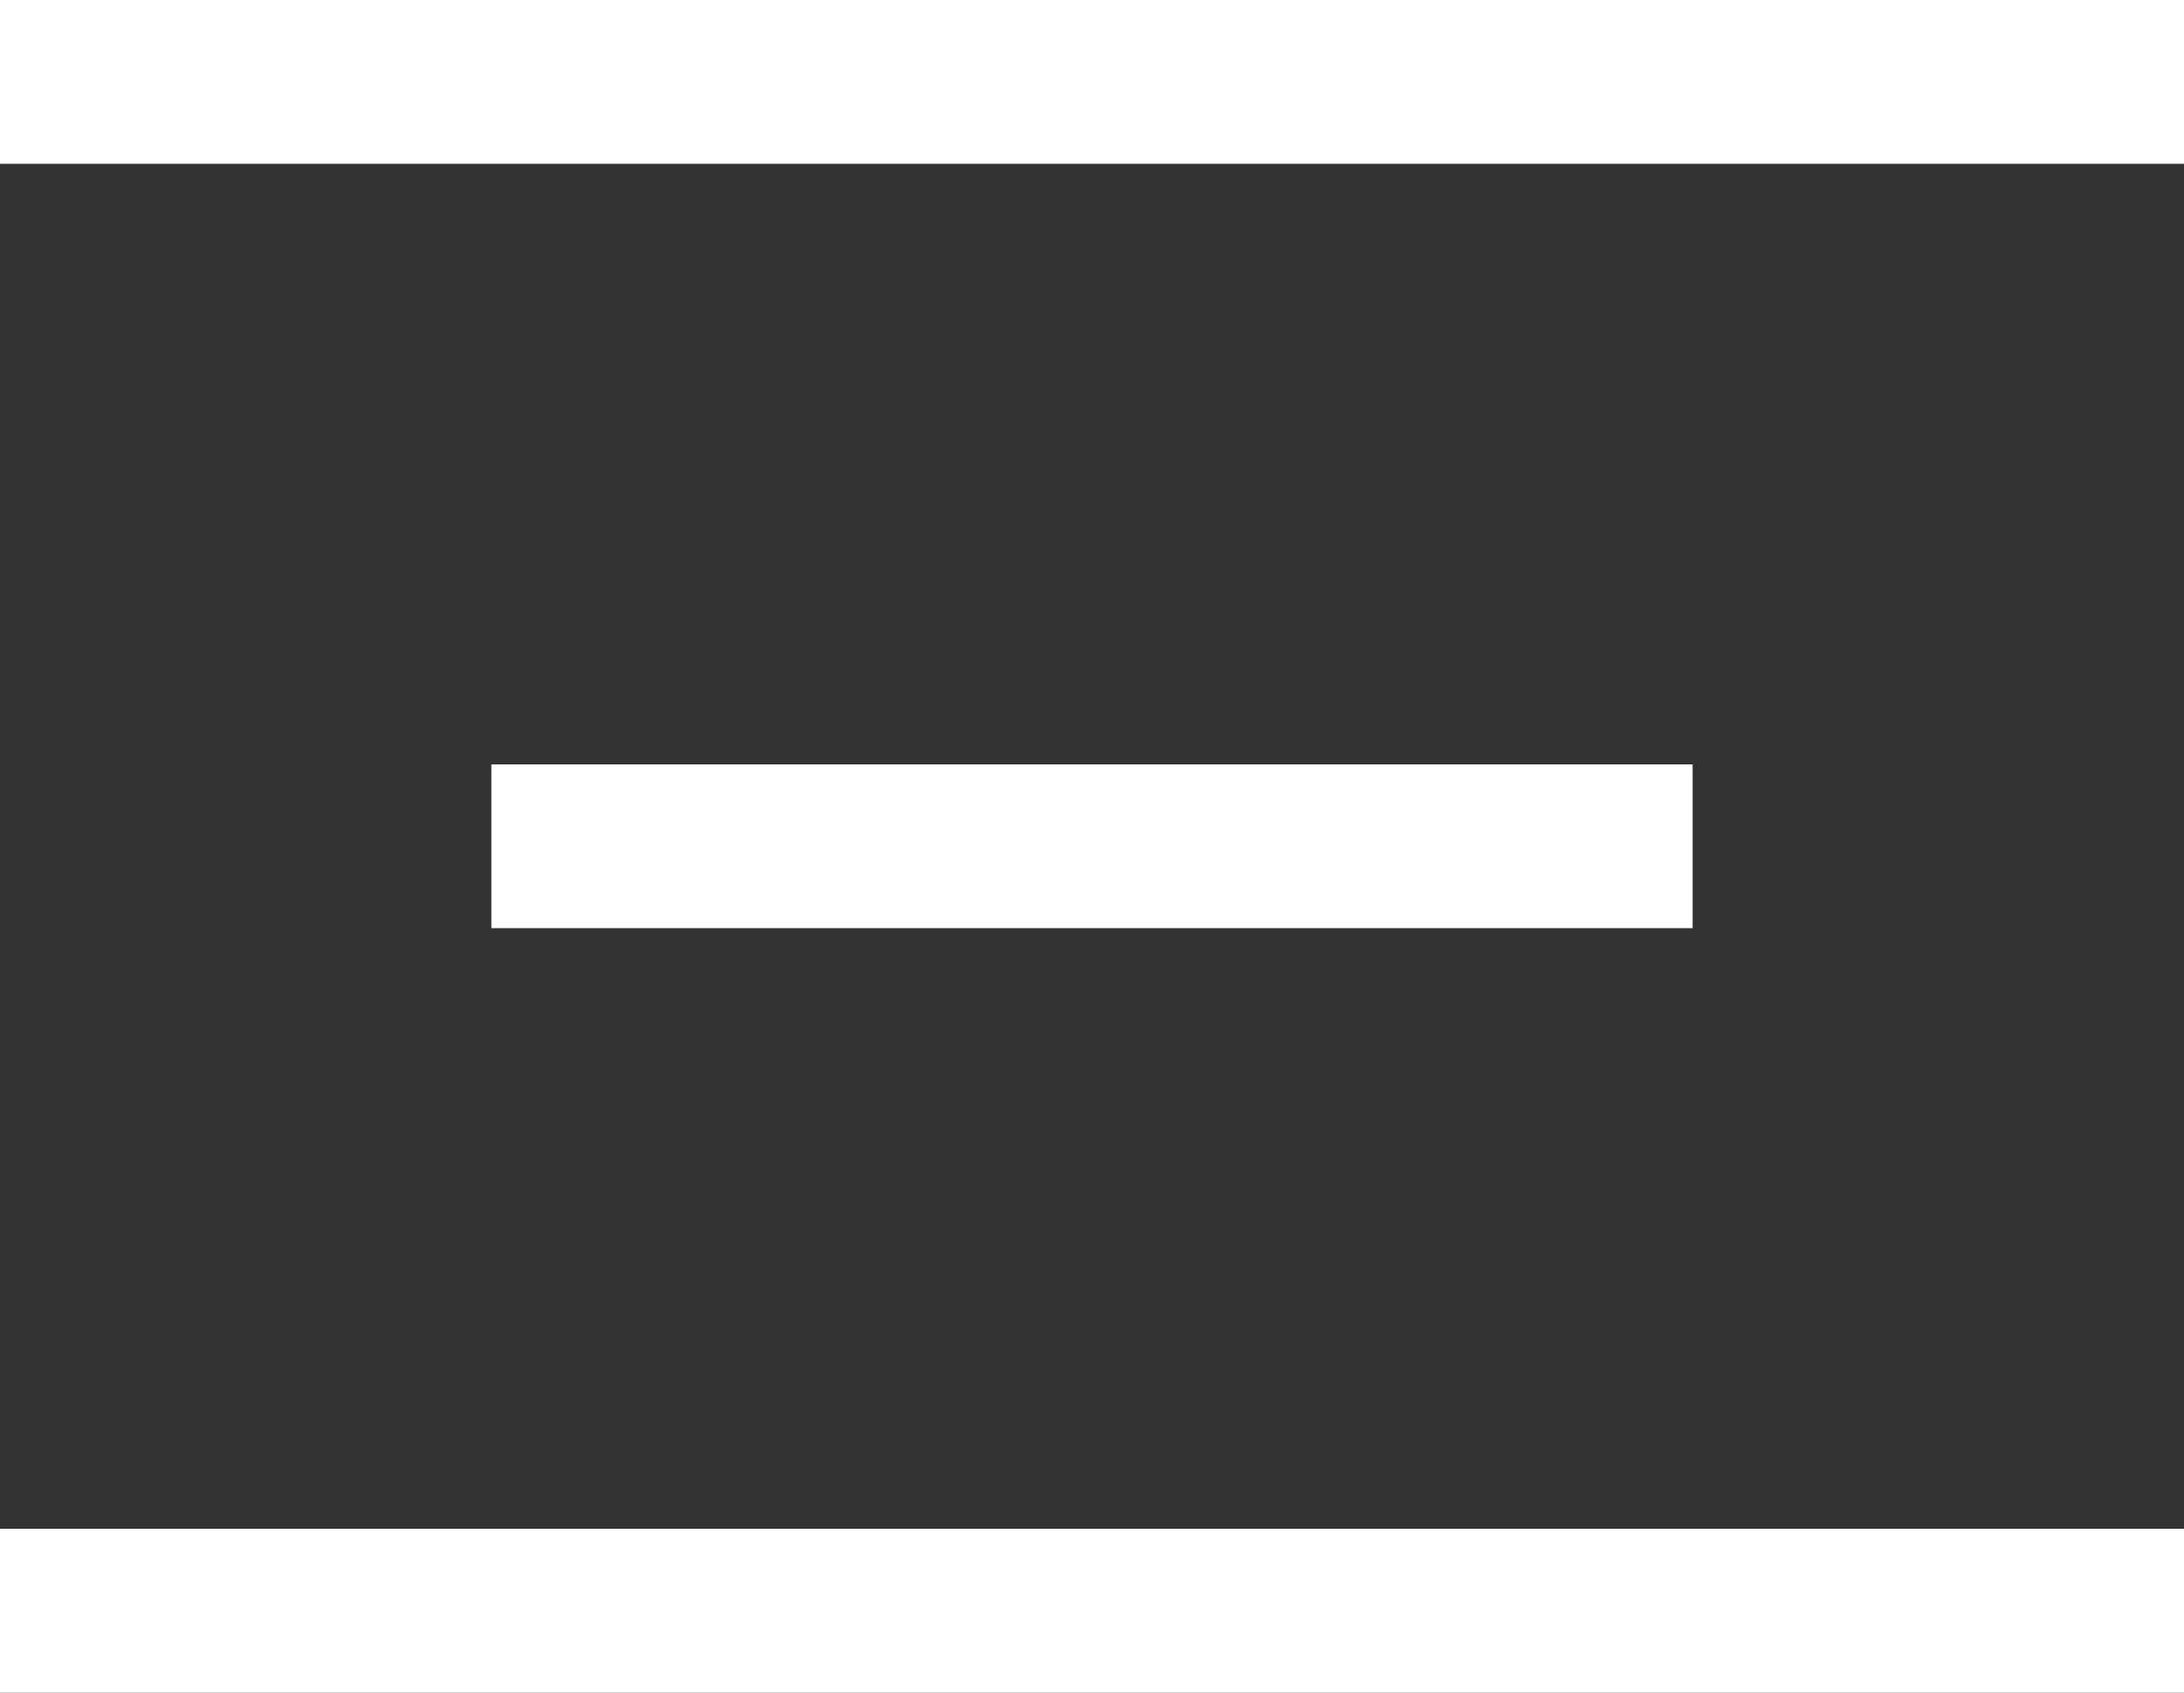 <?xml version="1.0" encoding="UTF-8"?> <svg xmlns="http://www.w3.org/2000/svg" width="40" height="31" viewBox="0 0 40 31" fill="none"><rect x="0" y="0" width="40" height="31" fill="#333333" stroke="none"/><rect width="40" height="3" fill="white"></rect><rect y="28" width="40" height="3" fill="white"></rect><rect x="9" y="14" width="22" height="3" fill="white"></rect></svg> 